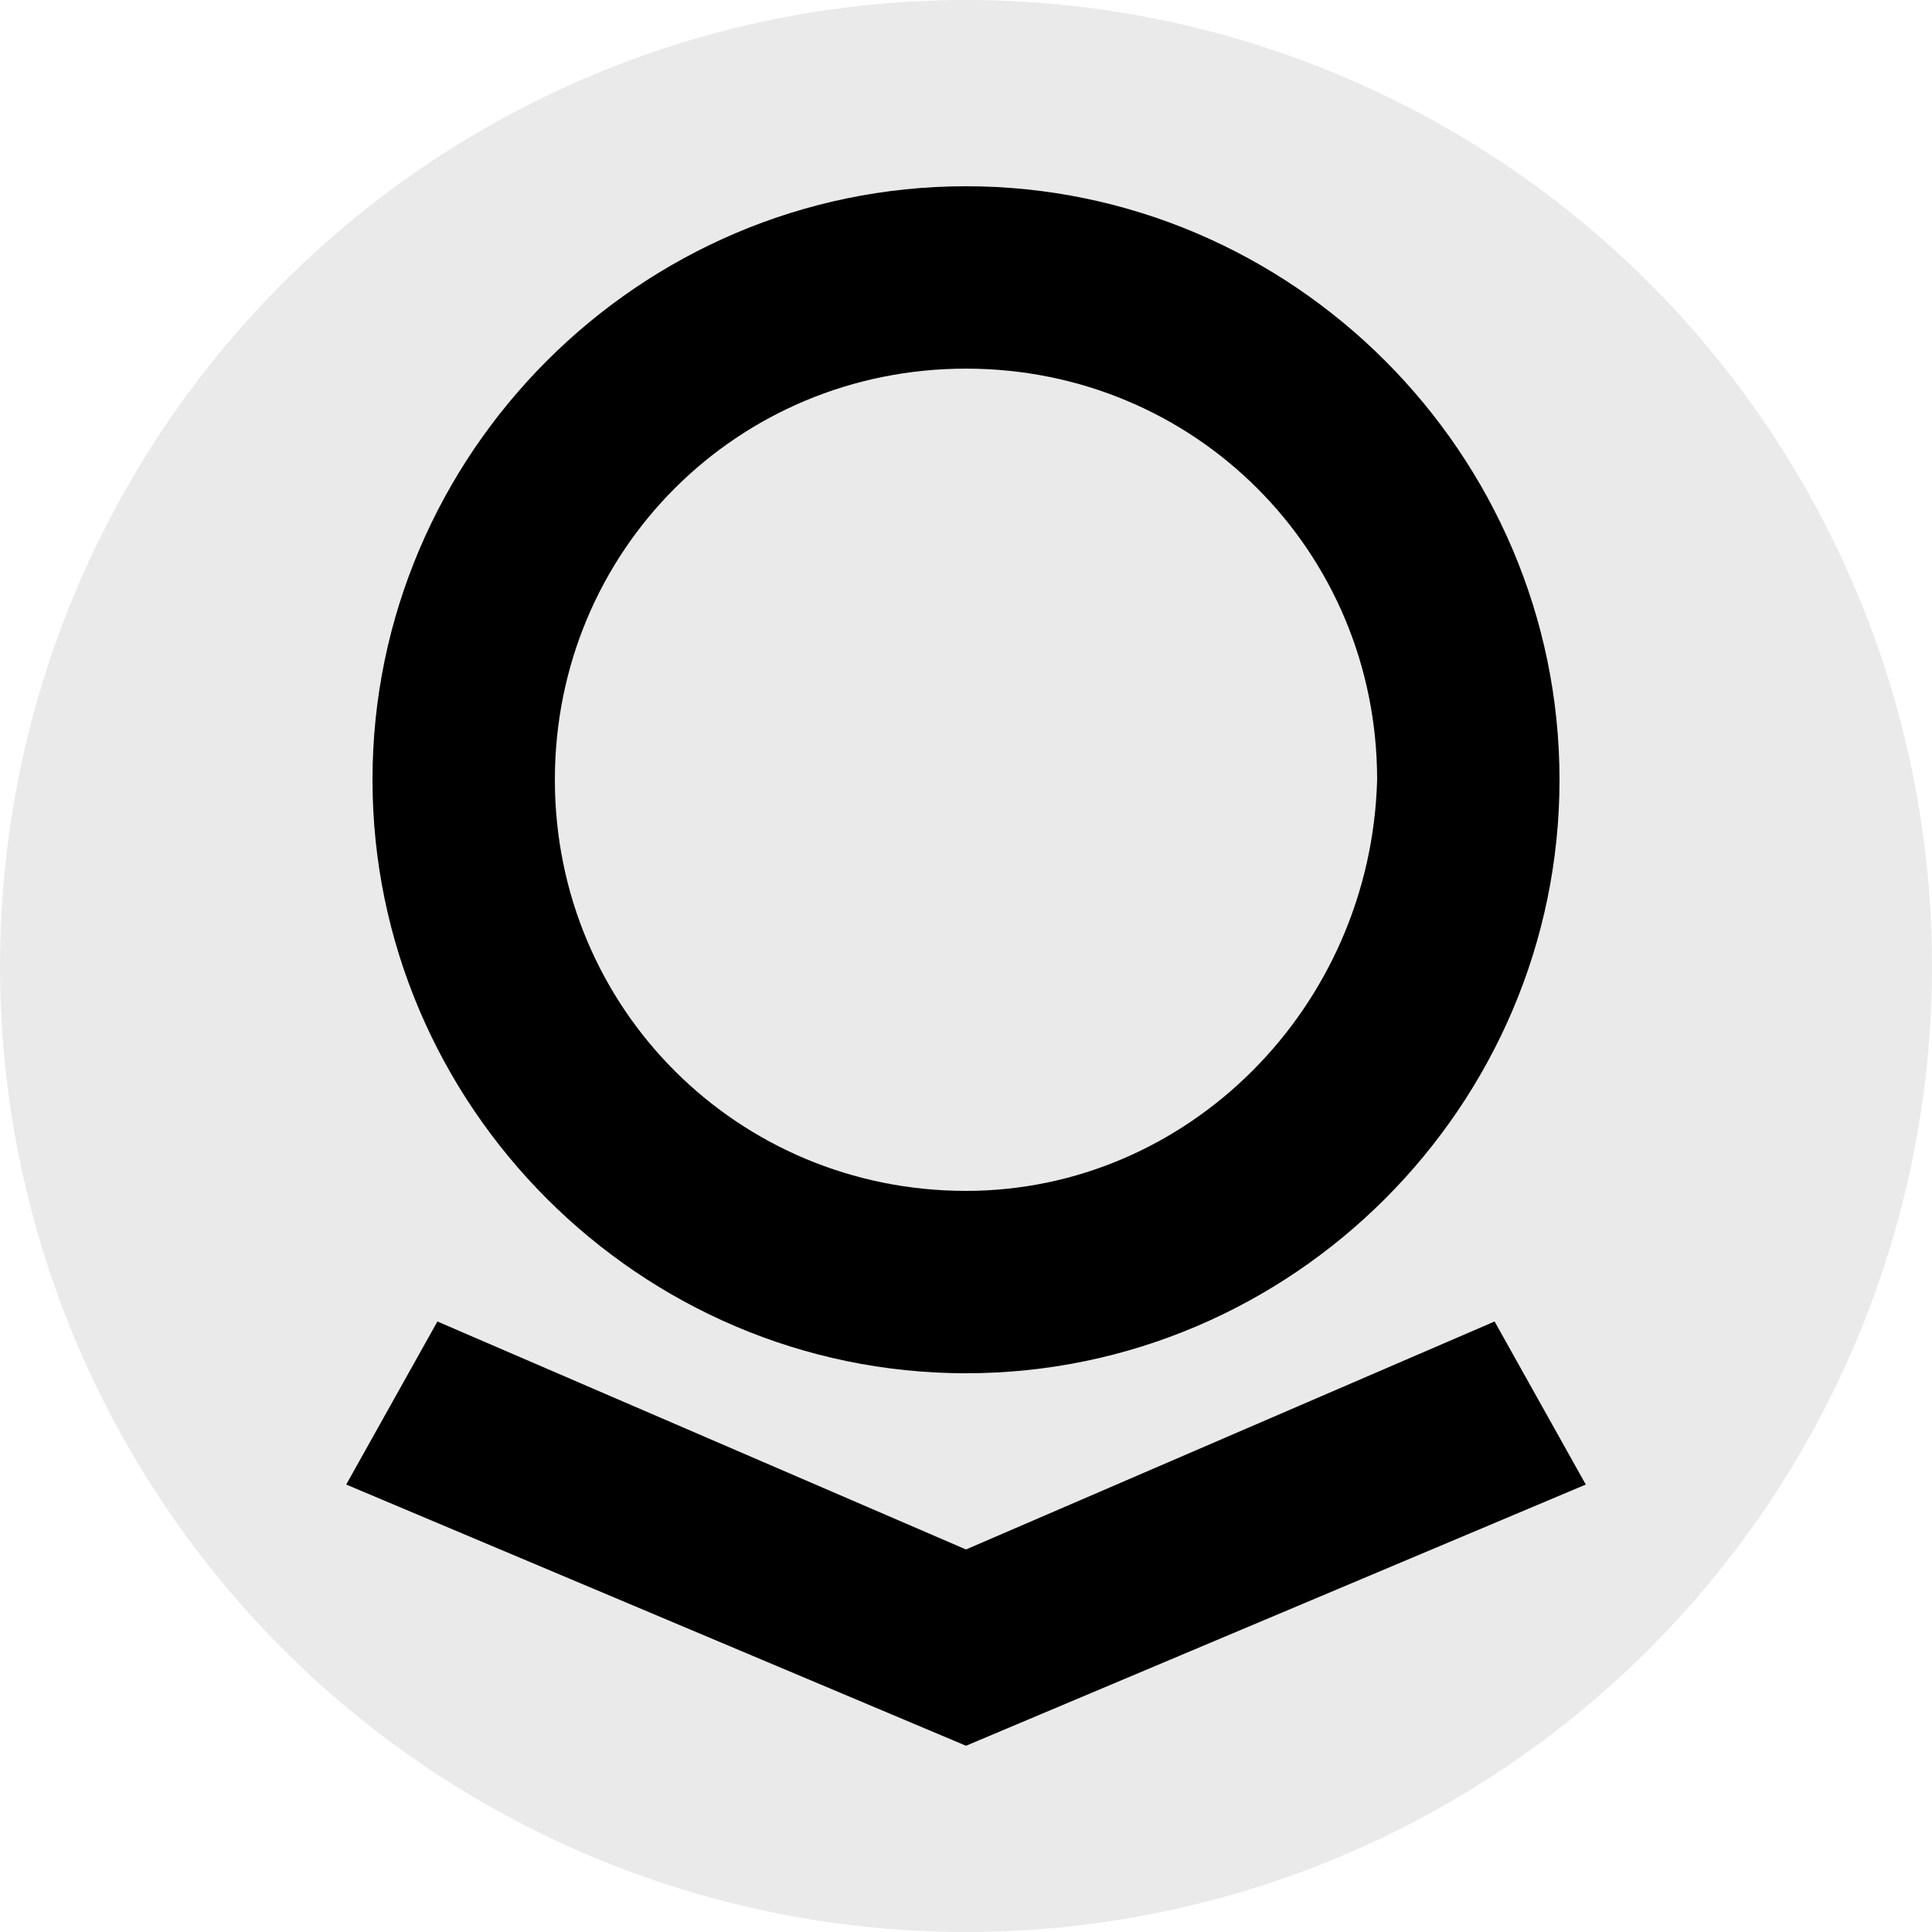 <?xml version="1.0" encoding="UTF-8"?>
<svg xmlns="http://www.w3.org/2000/svg" version="1.1" xmlns:cc="http://creativecommons.org/ns#" xmlns:dc="http://purl.org/dc/elements/1.1/" xmlns:inkscape="http://www.inkscape.org/namespaces/inkscape" xmlns:rdf="http://www.w3.org/1999/02/22-rdf-syntax-ns#" xmlns:sodipodi="http://sodipodi.sourceforge.net/DTD/sodipodi-0.dtd" xmlns:svg="http://www.w3.org/2000/svg" viewBox="0 0 250 250">
  <defs>
    <style>
      .cls-1 {
        fill: #eaeaea;
      }
    </style>
  </defs>
  <!-- Generator: Adobe Illustrator 28.7.1, SVG Export Plug-In . SVG Version: 1.2.0 Build 142)  -->
  <g>
    <g id="Layer_1">
      <g id="svg16">
        <sodipodi:namedview id="base" bordercolor="#666666" borderopacity="1.0" fit-margin-bottom="0.5" fit-margin-left="0.5" fit-margin-right="0.5" fit-margin-top="0.5" inkscape:current-layer="layer1" inkscape:cx="32.385514" inkscape:cy="20.544602" inkscape:document-rotation="0" inkscape:document-units="px" inkscape:pageopacity="0" inkscape:pageshadow="2" inkscape:window-height="872" inkscape:window-maximized="0" inkscape:window-width="1440" inkscape:window-x="0" inkscape:window-y="28" inkscape:zoom="2.7724204" lock-margins="true" pagecolor="#00ffff" showgrid="false" units="px"/>
        <g>
          <circle class="cls-1" cx="125" cy="125" r="125"/>
          <g id="layer1" inkscape:groupmode="layer" inkscape:label="Layer 1">
            <path id="path132860" d="M125,24.1c-42.2,0-76.8,34.6-76.8,76.8s34.6,76.8,76.8,76.8,76.8-34.6,76.8-76.8S167.2,24.1,125,24.1ZM125,154.1c-29.5,0-53.2-23.6-53.2-53.2s23.6-53.2,53.2-53.2,53.2,23.6,53.2,53.2c-.8,29.5-24.5,53.2-53.2,53.2ZM193.4,171l-68.4,29.5-68.4-29.5-11.8,21.1,80.2,33.8,80.2-33.8-11.8-21.1h0Z"/>
          </g>
        </g>
      </g>
    </g>
  </g>
</svg>
